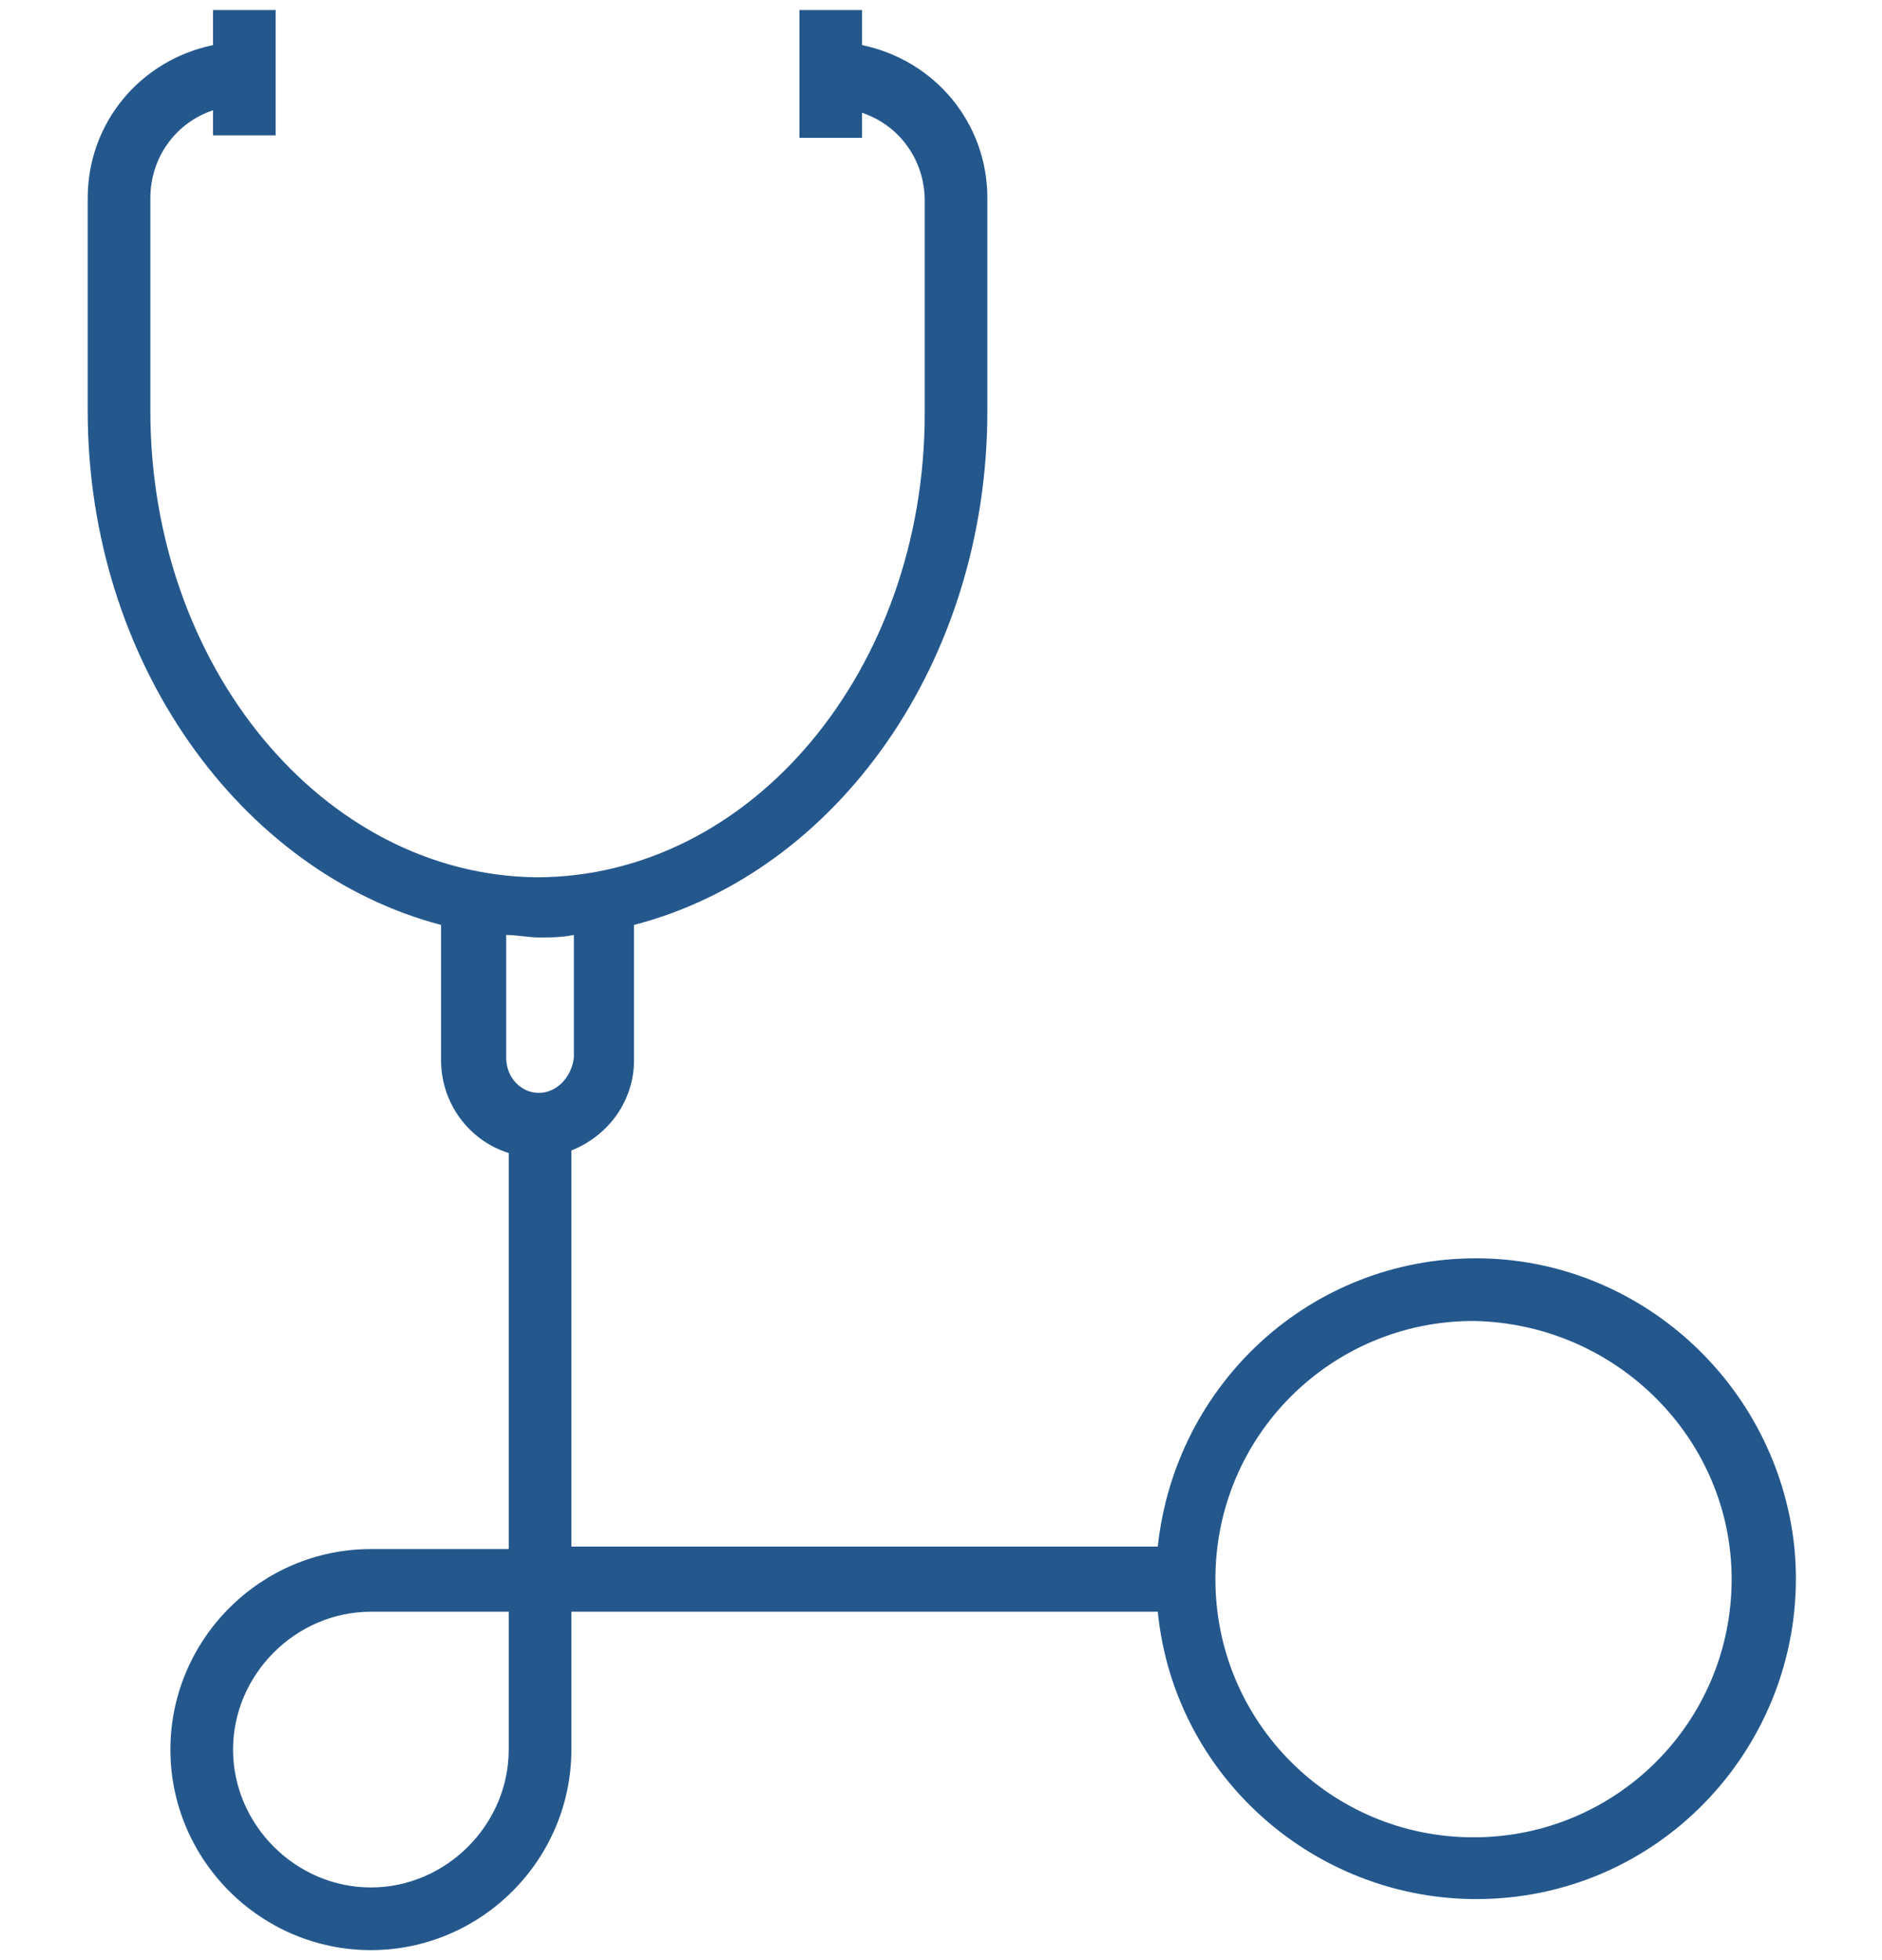 <?xml version="1.0" encoding="UTF-8"?> <svg xmlns="http://www.w3.org/2000/svg" xmlns:xlink="http://www.w3.org/1999/xlink" version="1.1" id="ico-medical" x="0px" y="0px" width="75.1px" height="78.2px" viewBox="0 0 75.1 78.2" style="enable-background:new 0 0 75.1 78.2;" xml:space="preserve"> <style type="text/css"> .st0{fill:#24588D;} </style> <path class="st0" d="M71.6,61.7c-0.7-6.5-6.2-11.5-12.7-11.5c-6.6,0-12,5-12.7,11.5H22.8V45.9c1.5-0.6,2.5-2,2.5-3.6v-5.4 c8.1-2.1,14.1-10.5,14.1-20.5V7.9c0-3-2.1-5.5-5-6.1V0.4h-2.5v5.1h2.5v-1c1.5,0.5,2.5,1.9,2.5,3.5v8.5c0,10.2-6.9,18.5-15.5,18.5 C12.9,34.9,6,26.6,6,16.4V7.9c0-1.6,1-3,2.5-3.5v1H11V0.4H8.5v1.4c-2.9,0.6-5,3.1-5,6.1v8.5c0,10,6.1,18.4,14.1,20.5v5.4 c0,1.7,1.1,3.2,2.7,3.7v15.8h-5.5c-4.4,0-8,3.6-8,8s3.6,8,8,8c4.4,0,8-3.6,8-8v-5.5h23.4c0.7,7,7,12.1,14,11.4 C67.2,75,72.3,68.7,71.6,61.7z M20.3,69.8c0,3-2.5,5.5-5.5,5.5s-5.5-2.5-5.5-5.5c0-3,2.5-5.5,5.5-5.5h5.5V69.8z M21.5,43.6 c-0.7,0-1.3-0.6-1.3-1.4v-4.9c0.4,0,0.9,0.1,1.3,0.1c0.5,0,0.9,0,1.4-0.1l0,4.9C22.8,43,22.2,43.6,21.5,43.6z M69.1,63 c0,5.7-4.6,10.3-10.3,10.3h0c-5.7,0-10.3-4.6-10.3-10.3s4.6-10.3,10.3-10.3C64.5,52.8,69.1,57.4,69.1,63C69.1,63,69.1,63,69.1,63z"></path> </svg> 